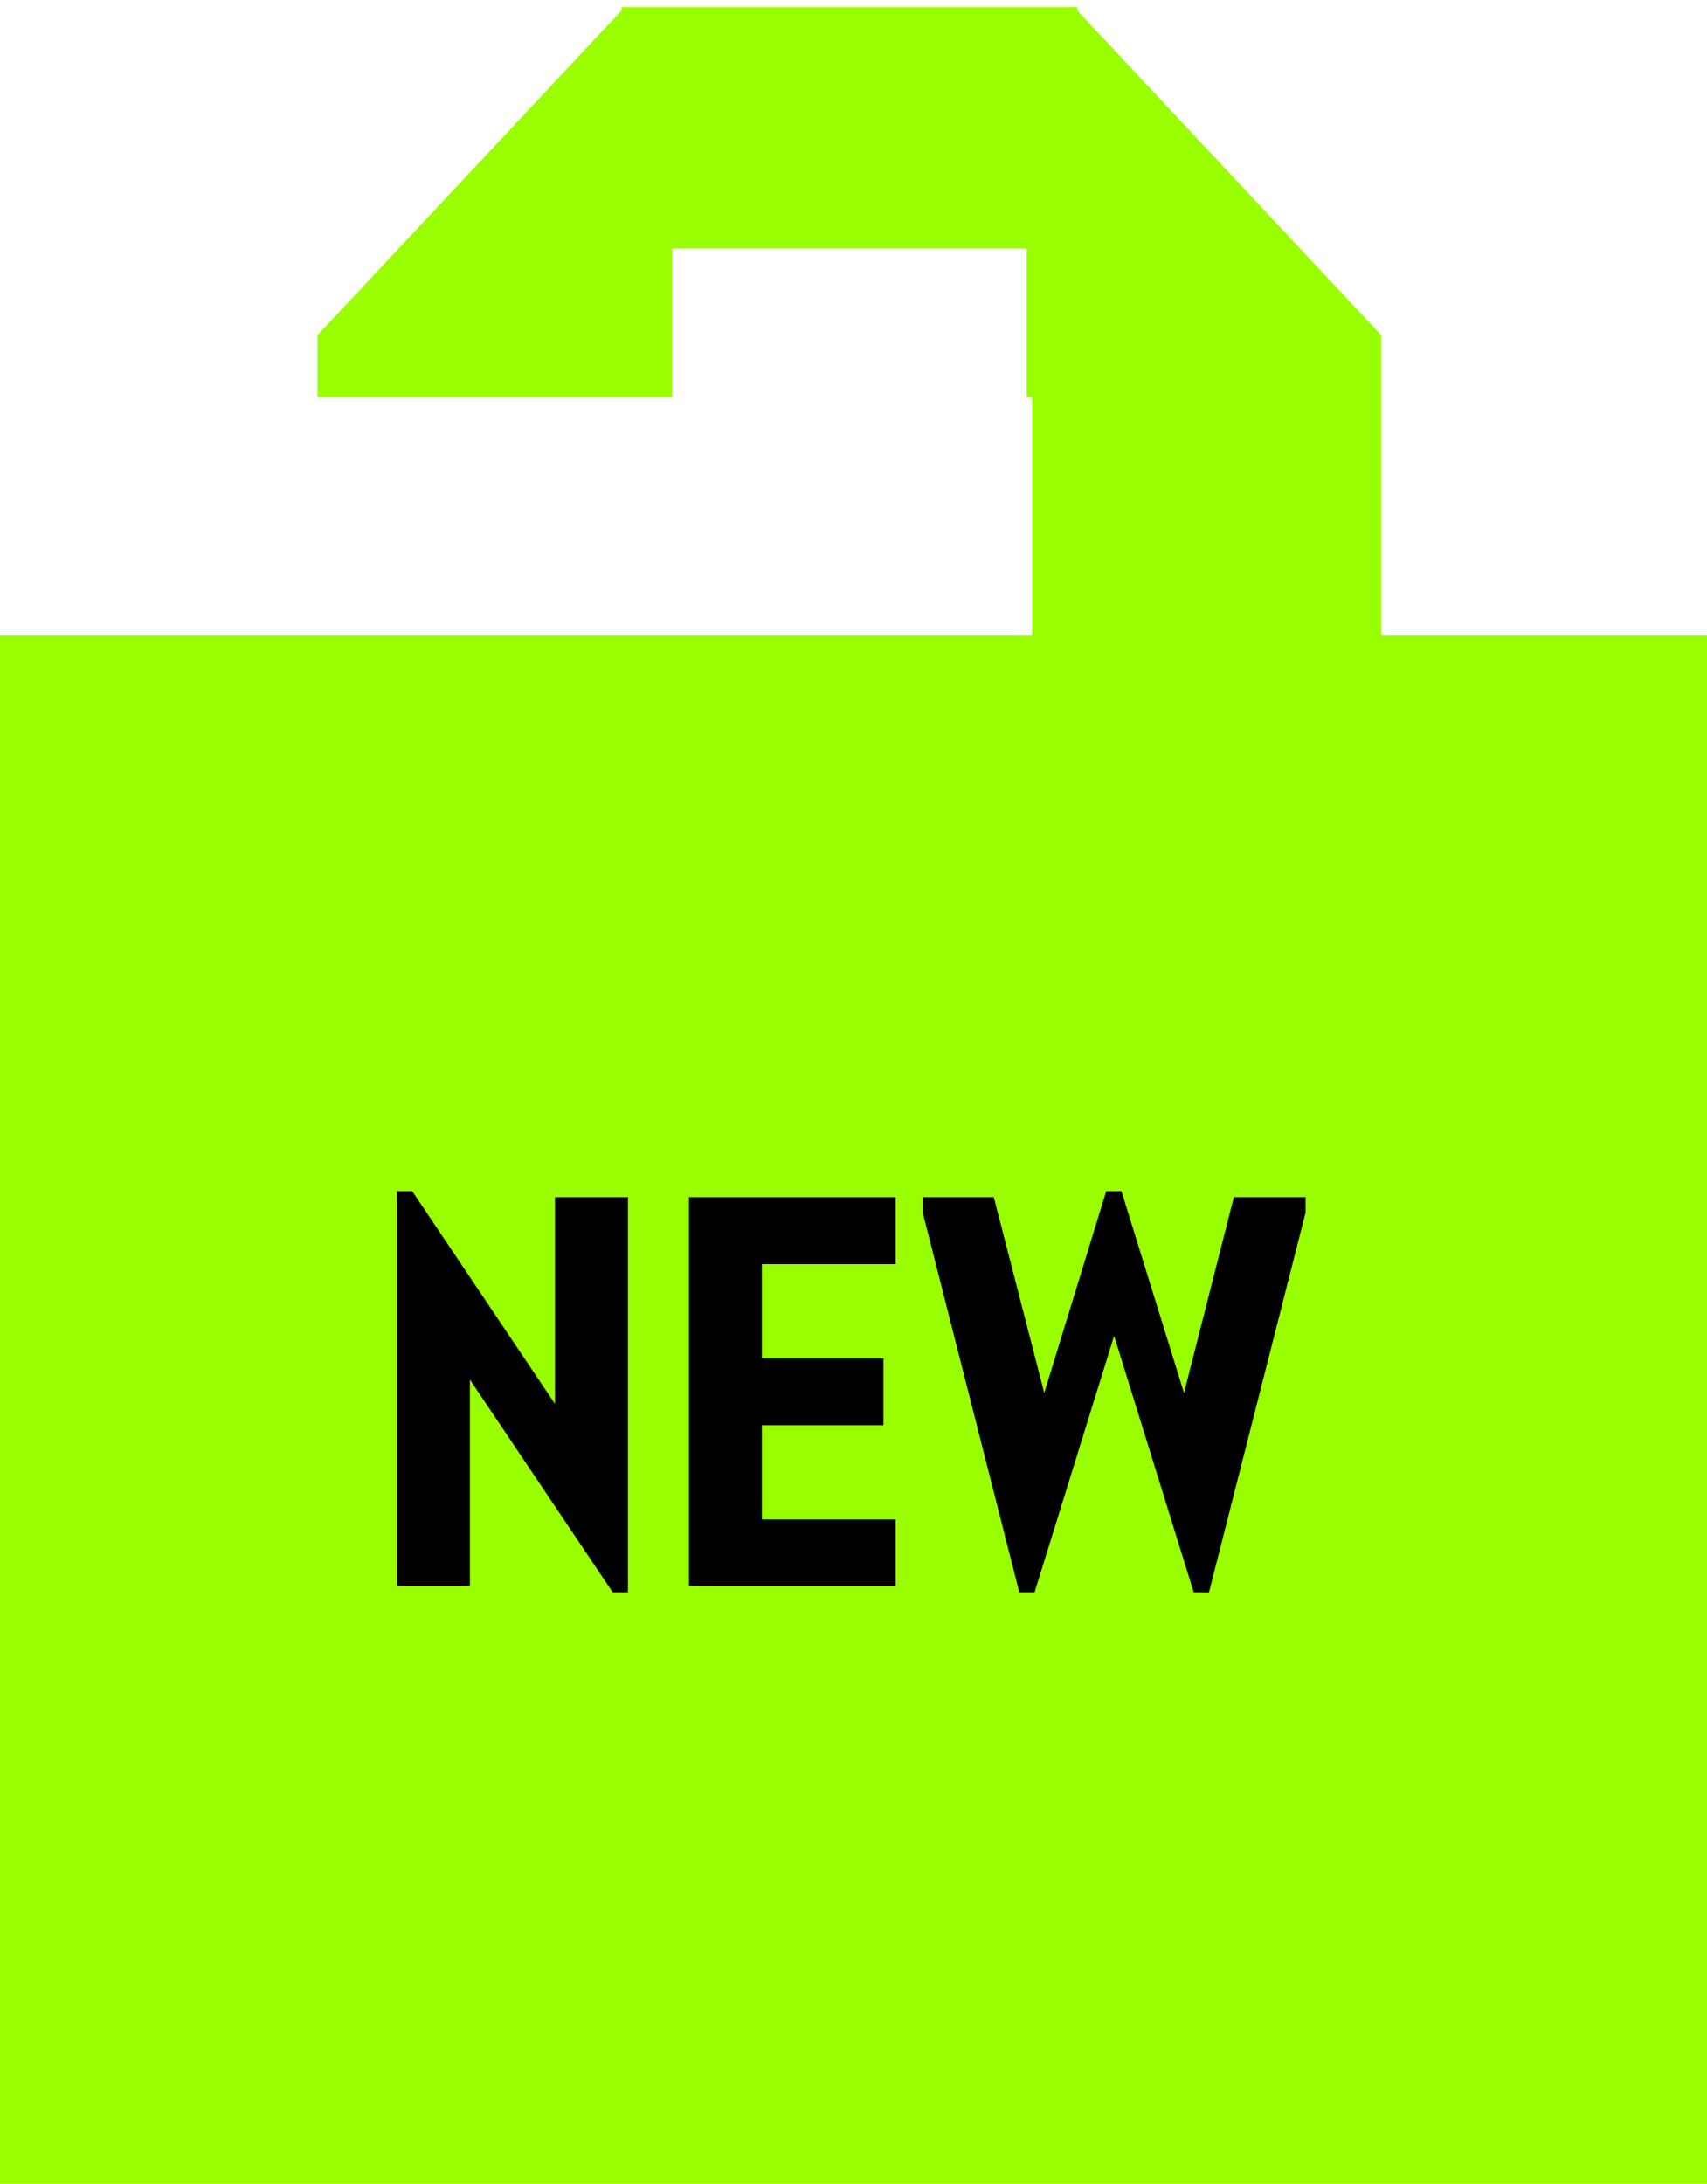 <svg width="43" height="55" viewBox="0 0 43 55" fill="none" xmlns="http://www.w3.org/2000/svg">
<path fill-rule="evenodd" clip-rule="evenodd" d="M0 55V16H8H26V10H25.861V6.259H16.93V10H8V8.44H8.001L8 8.44L15.655 0.265V0.18H27.137V0.265L34.791 8.44L34.791 8.44H34.791V16H43V55H0Z" fill="#99FE00"/>
<path d="M29.826 35.083L31.081 30.153H32.888V30.536L30.454 40.104H30.071L28.065 33.644L26.06 40.104H25.677L23.243 30.536V30.153H25.034L26.305 35.083L27.866 30H28.249L29.826 35.083Z" fill="black"/>
<path d="M22.56 30.153V31.837H19.192V34.21H22.254V35.894H19.192V38.267H22.56V39.951H17.355V30.153H22.56Z" fill="black"/>
<path d="M10 39.951V30H10.383L13.98 35.358V30.153H15.818V40.104H15.435L11.837 34.746V39.951H10Z" fill="black"/>
</svg>
